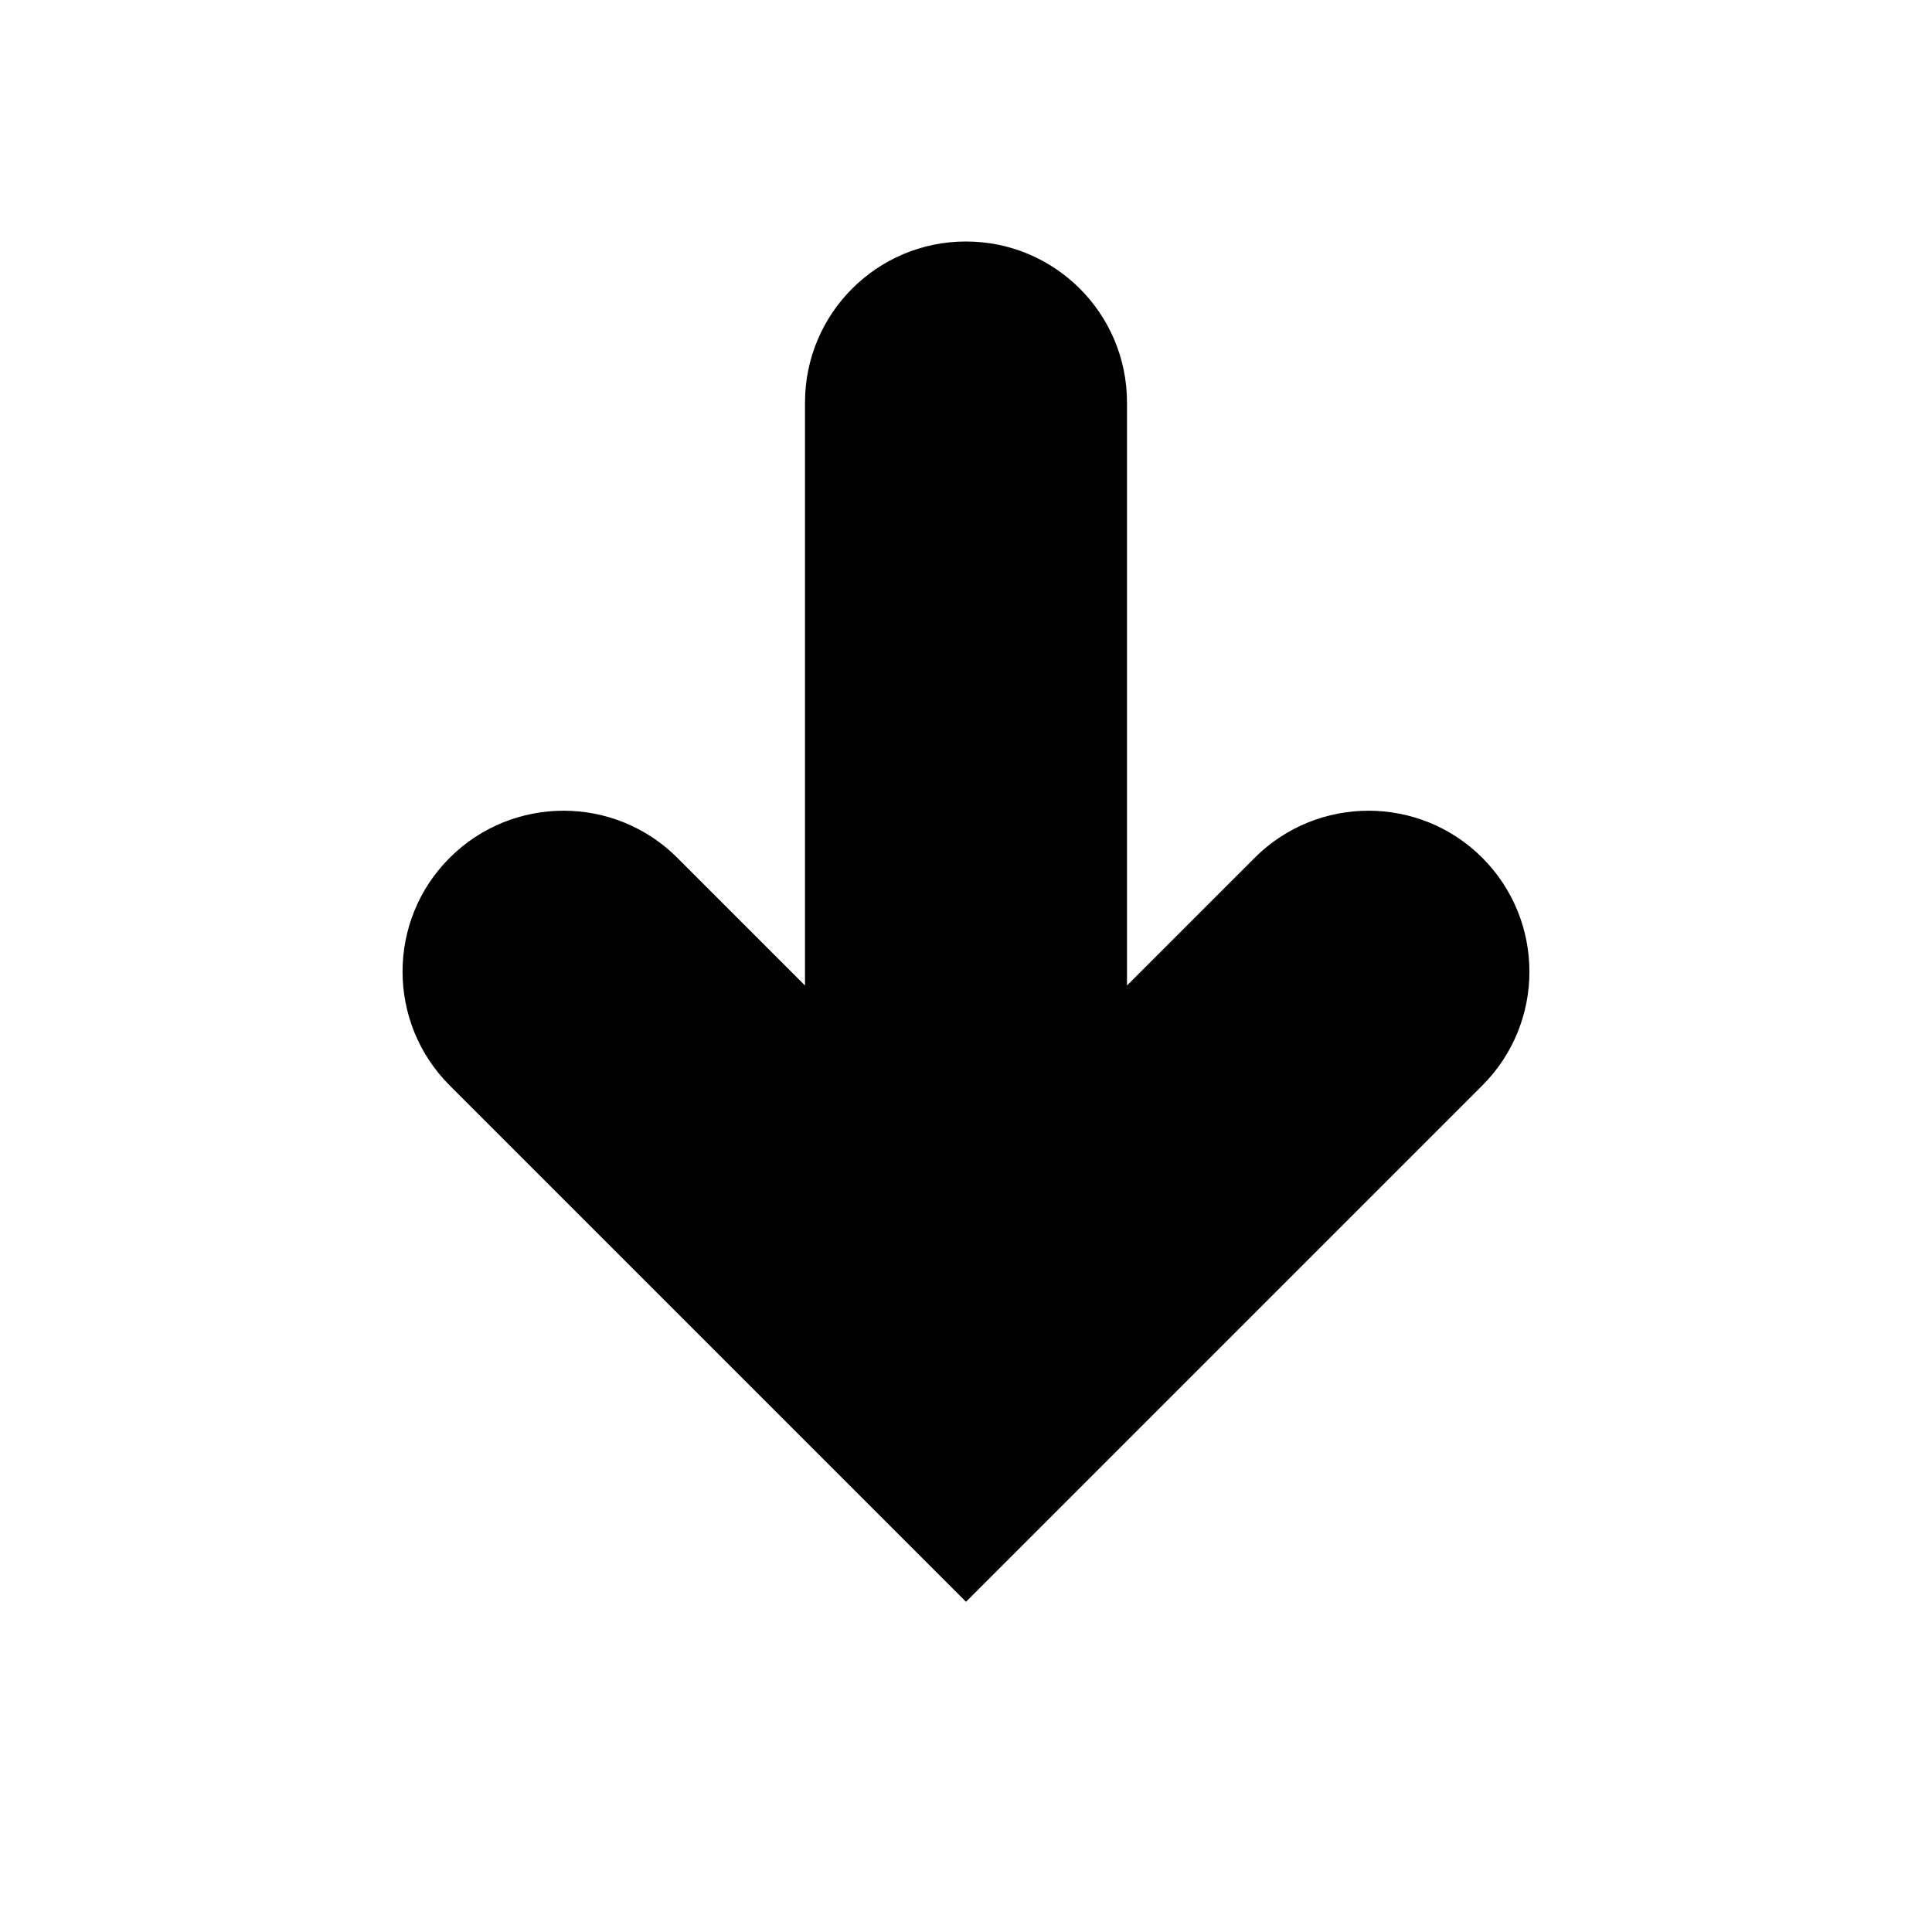 <svg version="1.1" xmlns="http://www.w3.org/2000/svg" xmlns:xlink="http://www.w3.org/1999/xlink" id="arrow-down-thick" viewBox="0 0 24 24"><path d="M18.414 10.656c-.78-.78-2.047-.78-2.828 0L14 12.242V5c0-1.105-.896-2-2-2-1.105 0-2 .895-2 2v7.242l-1.586-1.586c-.78-.78-2.047-.78-2.828 0s-.78 2.047 0 2.828L12 19.898l6.414-6.414c.78-.78.78-2.046 0-2.828z"/></svg>